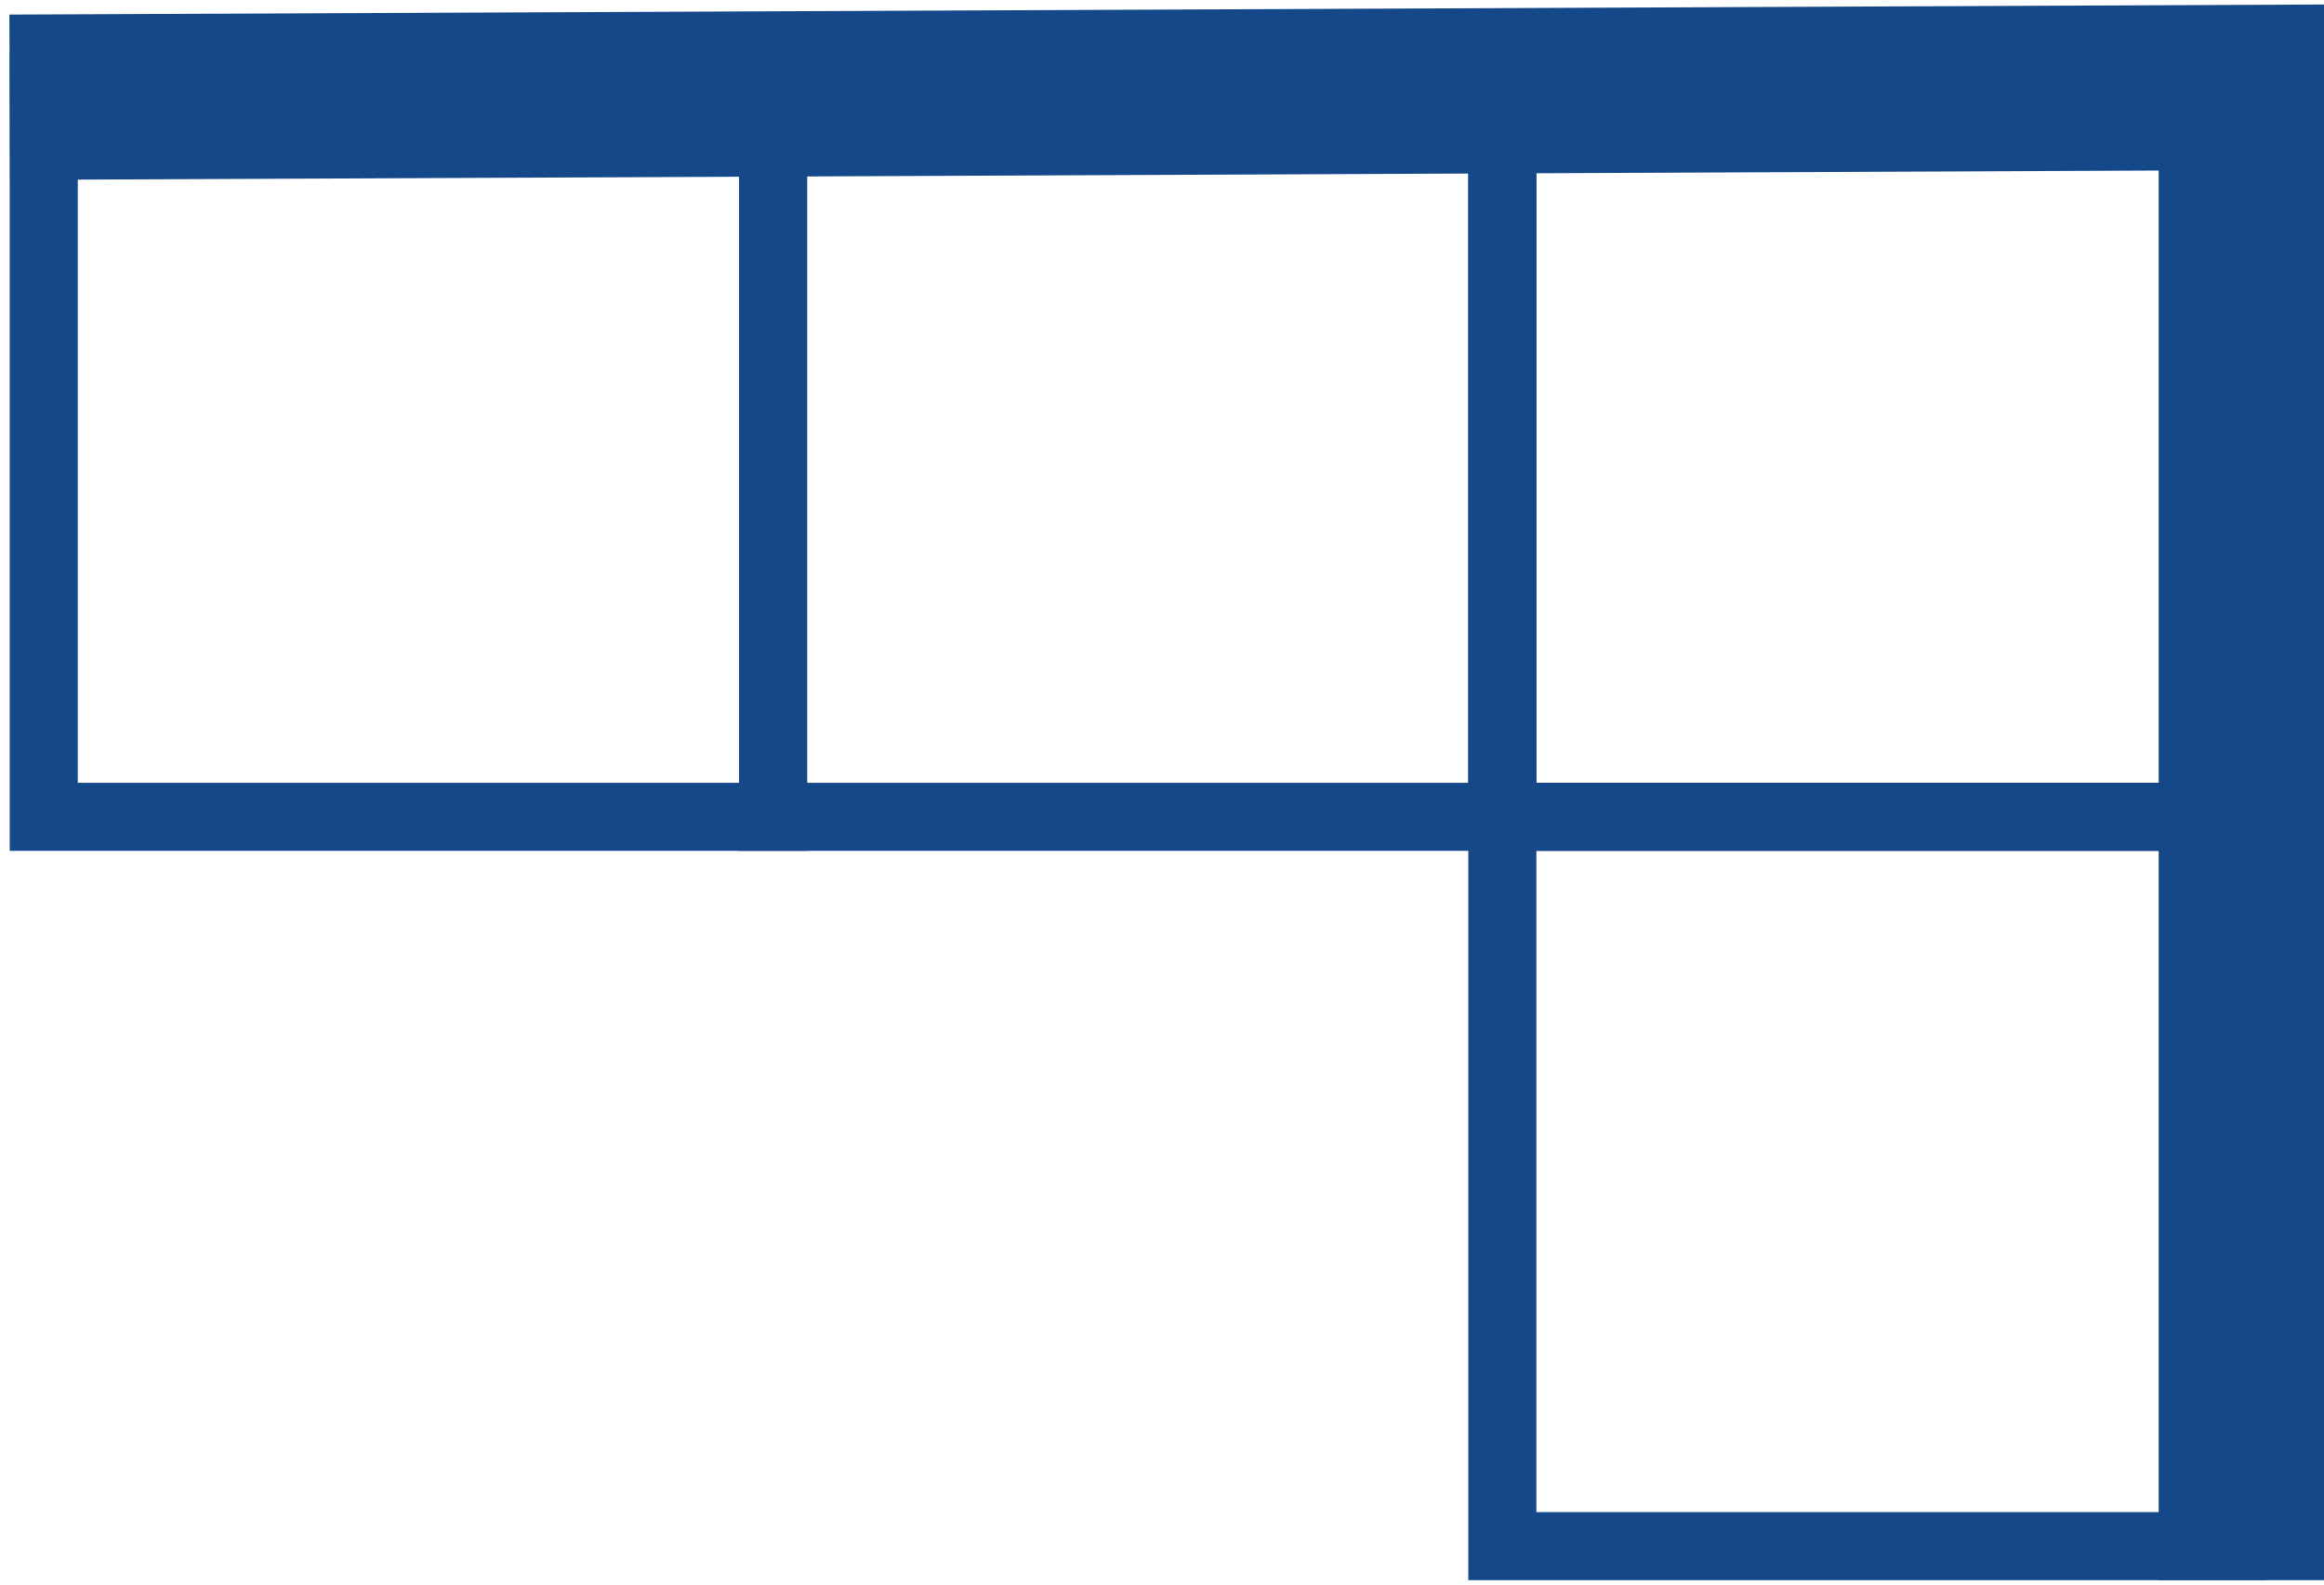 <?xml version="1.0" encoding="UTF-8"?> <svg xmlns="http://www.w3.org/2000/svg" width="239" height="163" viewBox="0 0 239 163" fill="none"> <rect width="75" height="75" transform="matrix(-1 0 0 1 229.5 9)" stroke="#154889" stroke-width="7"></rect> <rect width="75" height="75" transform="matrix(-1 0 0 1 229.5 84)" stroke="#154889" stroke-width="7"></rect> <rect width="75" height="75" transform="matrix(-1 0 0 1 154.5 9)" stroke="#154889" stroke-width="7"></rect> <rect width="75" height="75" transform="matrix(-1 0 0 1 79.5 9)" stroke="#154889" stroke-width="7"></rect> <path d="M230.5 162.5V9L1 10" stroke="#154889" stroke-width="17"></path> </svg> 